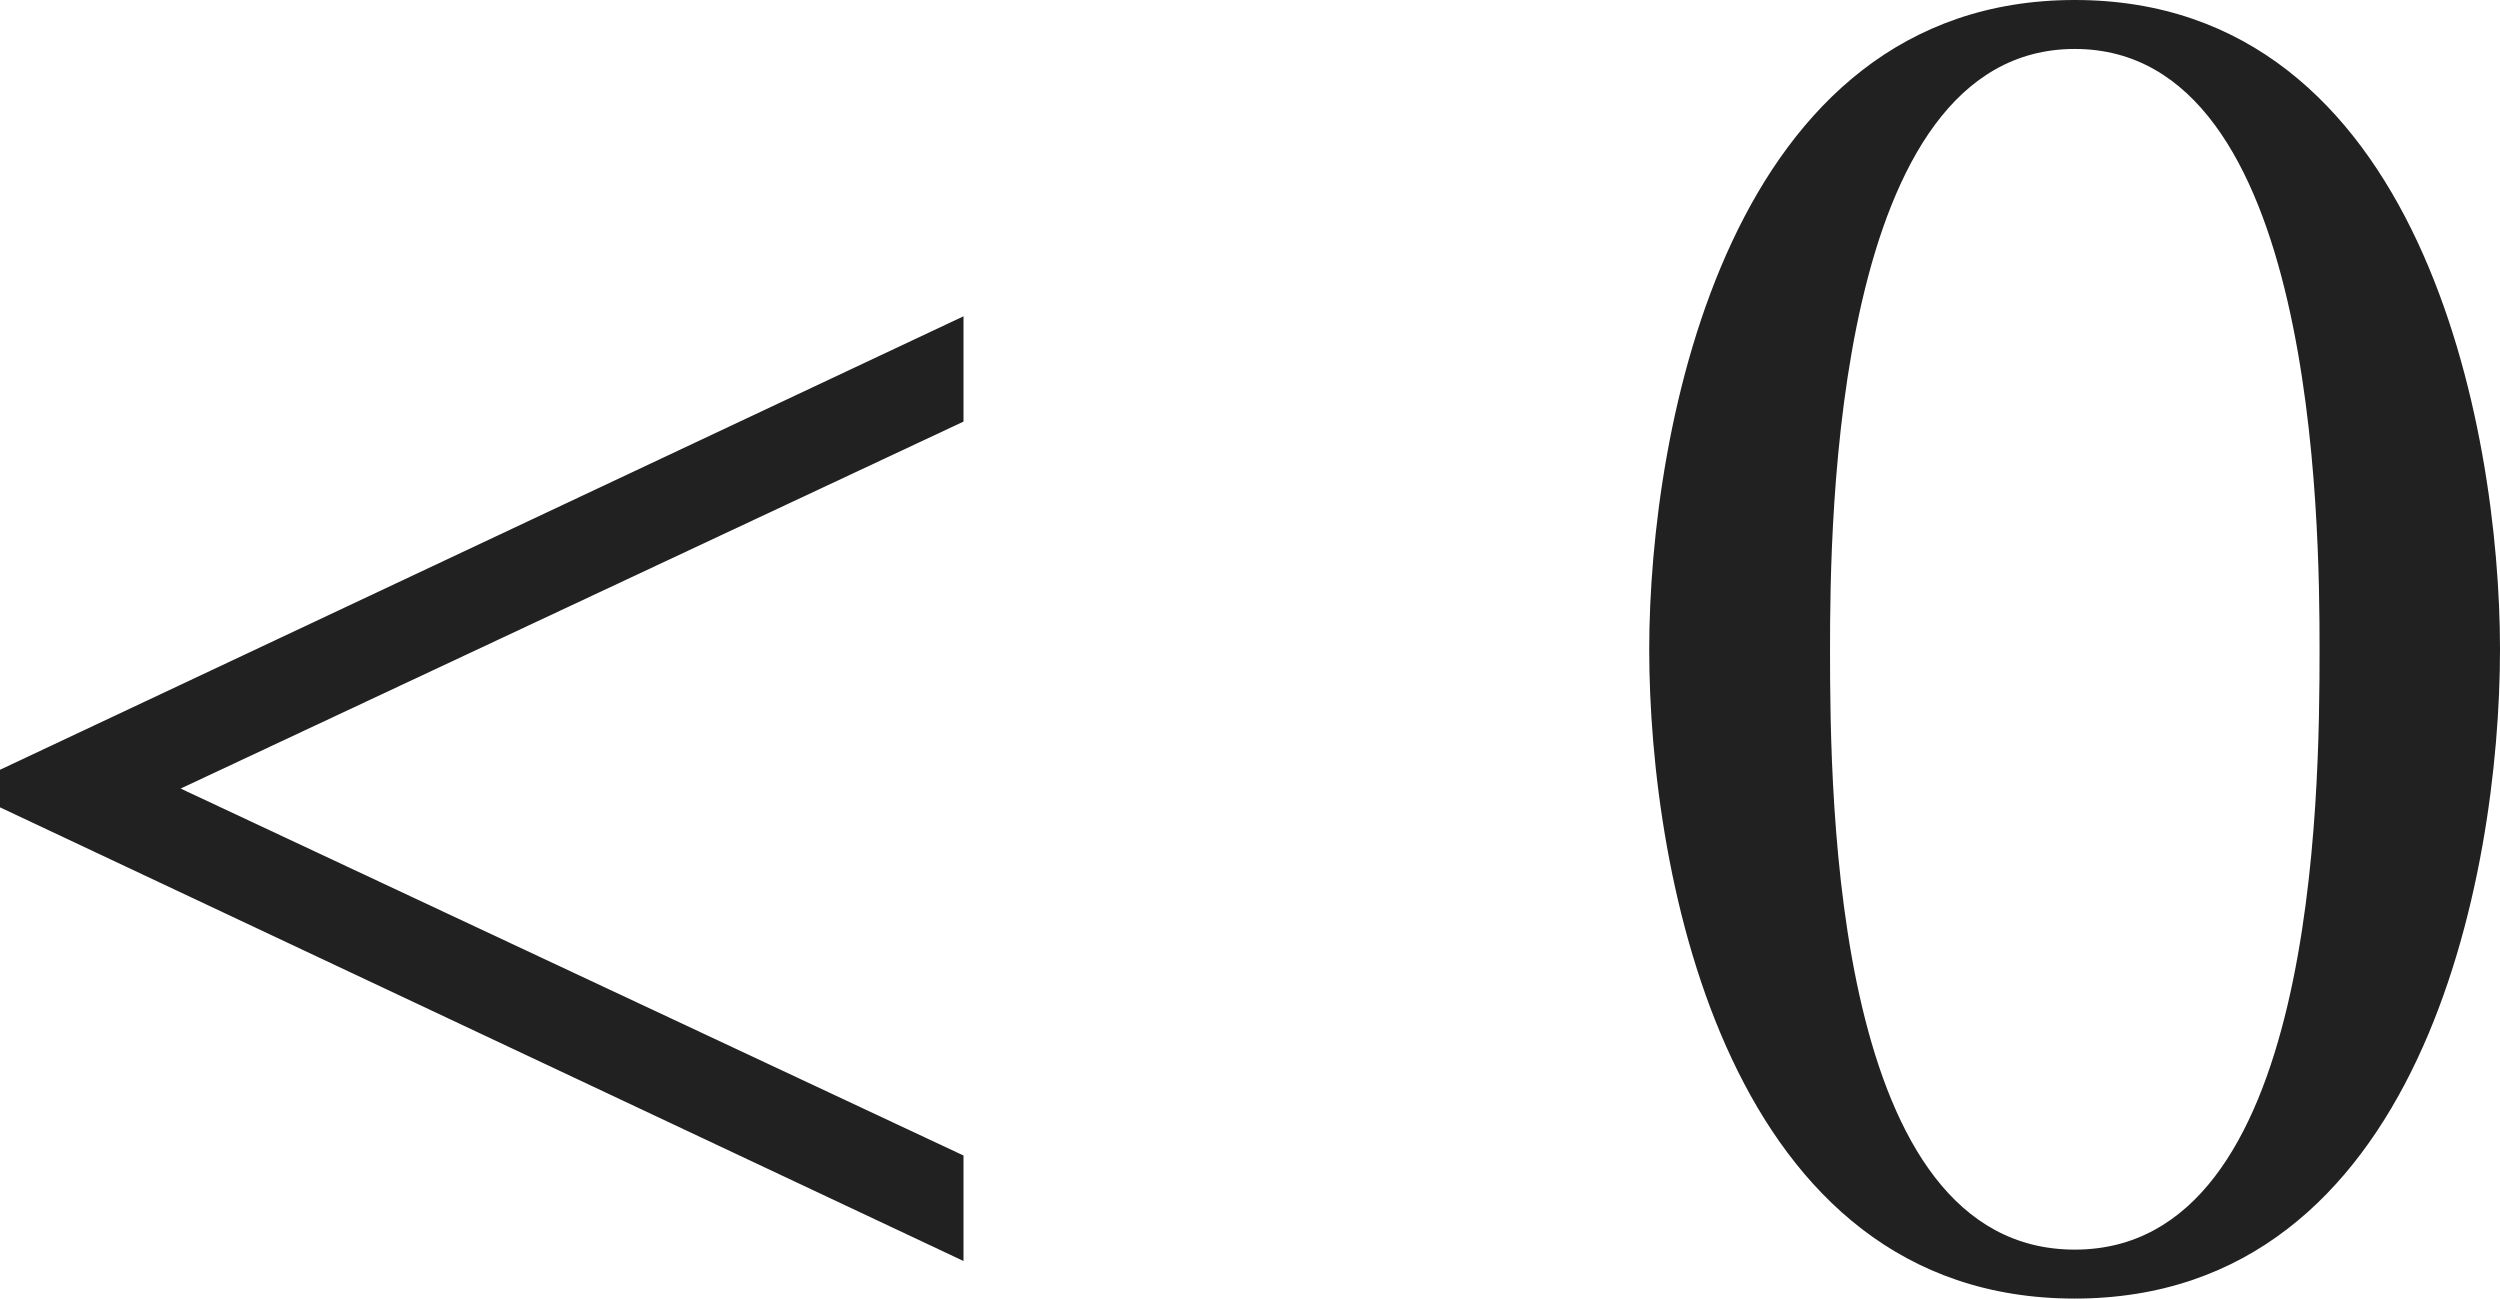 <?xml version="1.0" encoding="iso-8859-1"?>
<!-- Generator: Adobe Illustrator 26.5.3, SVG Export Plug-In . SVG Version: 6.00 Build 0)  -->
<svg version="1.1" id="&#x30EC;&#x30A4;&#x30E4;&#x30FC;_1"
	 xmlns="http://www.w3.org/2000/svg" xmlns:xlink="http://www.w3.org/1999/xlink" x="0px" y="0px" viewBox="0 0 13.176 6.844"
	 style="enable-background:new 0 0 13.176 6.844;" xml:space="preserve" preserveAspectRatio="xMinYMin meet">
<g>
	<path style="fill:#212121;" d="M0,4.255V4.057l5.078-2.39v0.555L0.952,4.156L5.078,6.09v0.556L0,4.255z"/>
</g>
<g>
	<path style="fill:#212121;" d="M13.176,3.422c0,1.2-0.417,3.422-2.242,3.422c-1.825,0-2.242-2.222-2.242-3.422
		C8.693,2.252,9.11,0,10.935,0C12.76,0,13.176,2.252,13.176,3.422z M9.645,3.422c0,0.804,0.02,3.164,1.29,3.164
		s1.29-2.38,1.29-3.164c0-0.674-0.02-3.164-1.29-3.164S9.645,2.748,9.645,3.422z"/>
</g>
</svg>
